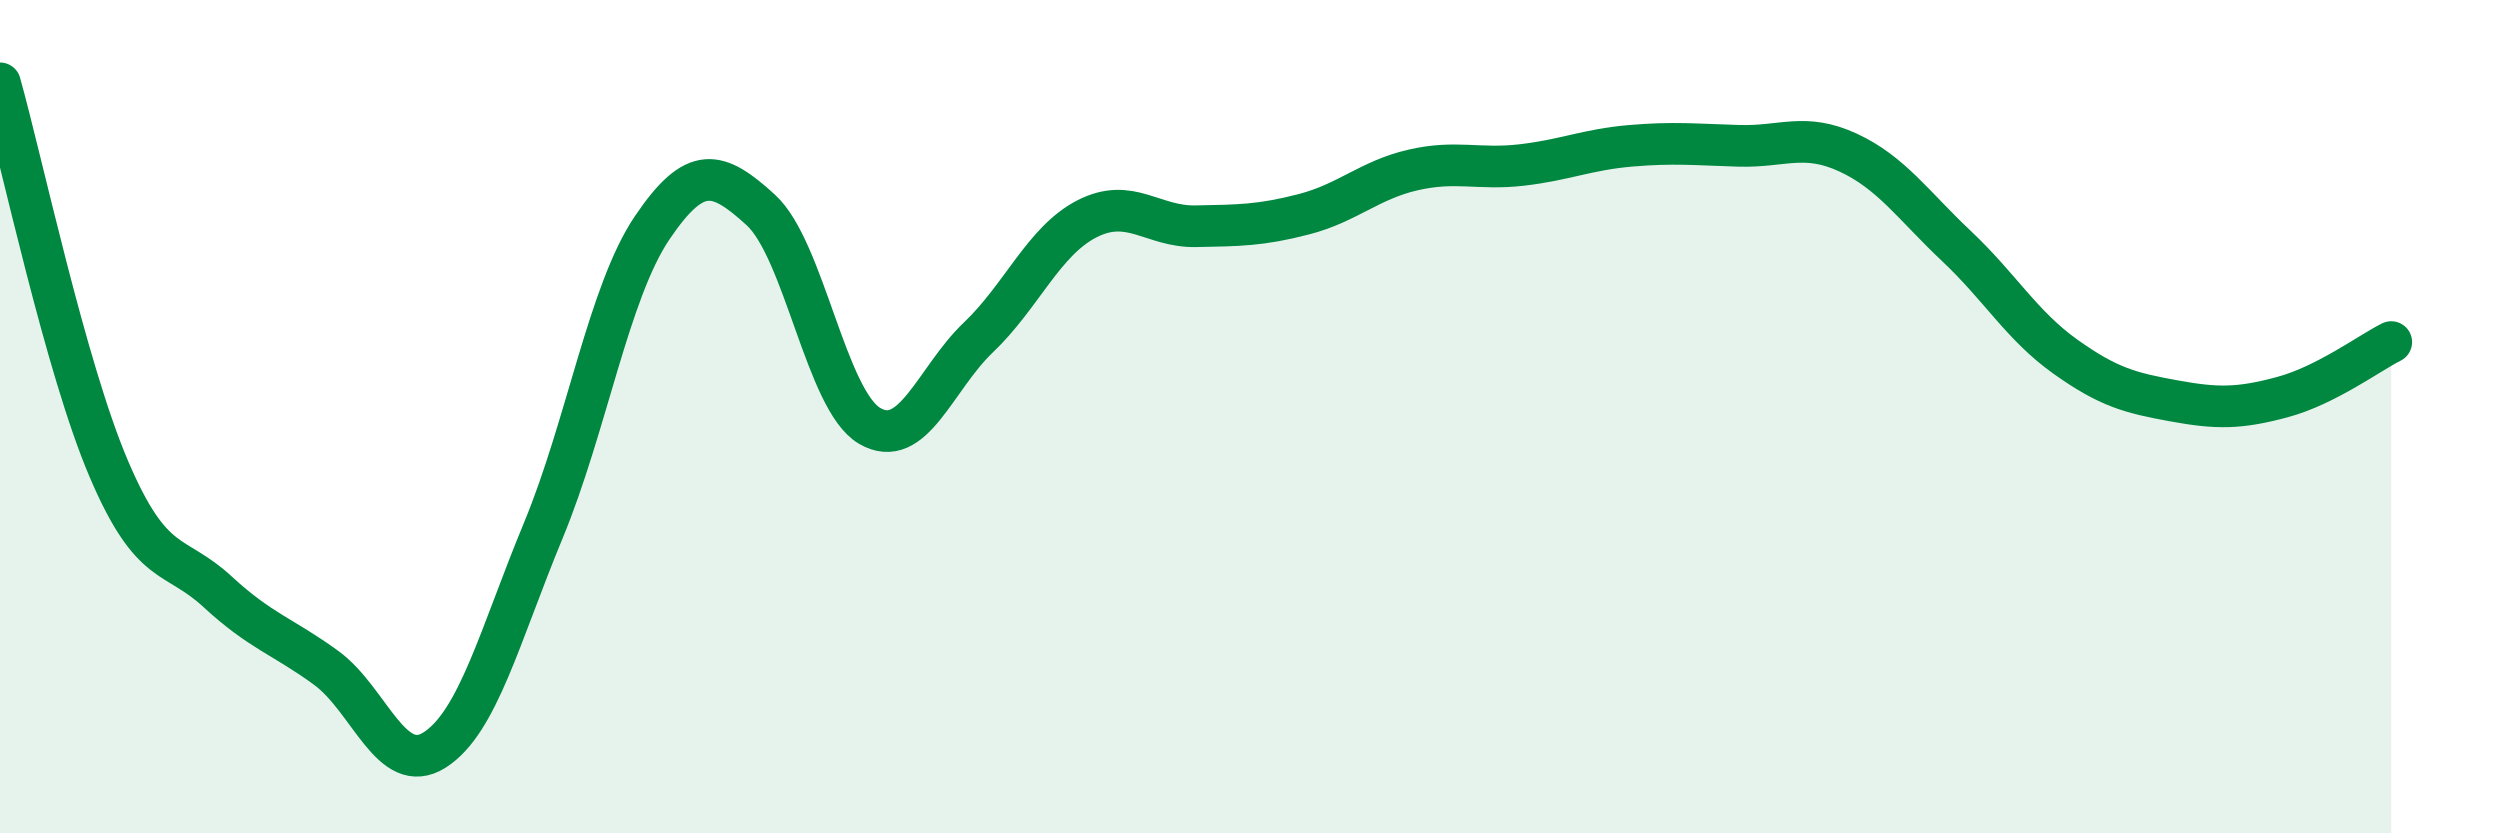 
    <svg width="60" height="20" viewBox="0 0 60 20" xmlns="http://www.w3.org/2000/svg">
      <path
        d="M 0,2 C 0.52,3.85 1.57,8.81 2.61,11.25 C 3.65,13.69 4.18,13.24 5.22,14.2 C 6.26,15.16 6.79,15.27 7.83,16.03 C 8.87,16.79 9.39,18.66 10.43,18 C 11.47,17.34 12,15.24 13.04,12.73 C 14.08,10.22 14.61,7.01 15.65,5.47 C 16.69,3.93 17.22,4.09 18.26,5.04 C 19.3,5.99 19.83,9.61 20.87,10.22 C 21.91,10.83 22.44,9.09 23.48,8.1 C 24.52,7.11 25.05,5.78 26.09,5.25 C 27.13,4.72 27.66,5.45 28.7,5.43 C 29.74,5.41 30.26,5.41 31.3,5.14 C 32.34,4.87 32.87,4.32 33.91,4.08 C 34.95,3.84 35.48,4.08 36.52,3.96 C 37.56,3.84 38.09,3.59 39.13,3.5 C 40.17,3.41 40.7,3.47 41.74,3.5 C 42.78,3.53 43.31,3.18 44.35,3.66 C 45.39,4.14 45.92,4.93 46.96,5.91 C 48,6.89 48.53,7.82 49.57,8.56 C 50.61,9.3 51.13,9.43 52.17,9.62 C 53.21,9.81 53.74,9.81 54.78,9.53 C 55.82,9.25 56.87,8.47 57.39,8.21L57.39 20L0 20Z"
        fill="#008740"
        opacity="0.1"
        stroke-linecap="round"
        stroke-linejoin="round"
      />
      <path
        d="M 0,2 C 0.52,3.85 1.57,8.81 2.61,11.25 C 3.65,13.69 4.18,13.24 5.22,14.2 C 6.26,15.16 6.79,15.27 7.83,16.03 C 8.87,16.79 9.39,18.66 10.43,18 C 11.47,17.34 12,15.24 13.04,12.73 C 14.08,10.22 14.61,7.01 15.65,5.47 C 16.69,3.93 17.22,4.09 18.26,5.04 C 19.3,5.99 19.83,9.61 20.87,10.22 C 21.91,10.83 22.44,9.09 23.48,8.1 C 24.52,7.11 25.05,5.78 26.09,5.25 C 27.13,4.72 27.66,5.45 28.7,5.43 C 29.74,5.41 30.26,5.41 31.3,5.14 C 32.34,4.87 32.87,4.32 33.91,4.08 C 34.95,3.84 35.48,4.08 36.52,3.96 C 37.56,3.84 38.09,3.59 39.13,3.5 C 40.17,3.41 40.7,3.47 41.74,3.5 C 42.78,3.53 43.31,3.18 44.35,3.66 C 45.39,4.14 45.92,4.93 46.96,5.91 C 48,6.89 48.53,7.82 49.57,8.56 C 50.61,9.3 51.13,9.43 52.17,9.62 C 53.21,9.81 53.74,9.81 54.78,9.53 C 55.82,9.25 56.87,8.47 57.39,8.21"
        stroke="#008740"
        stroke-width="1"
        fill="none"
        stroke-linecap="round"
        stroke-linejoin="round"
      />
    </svg>
  